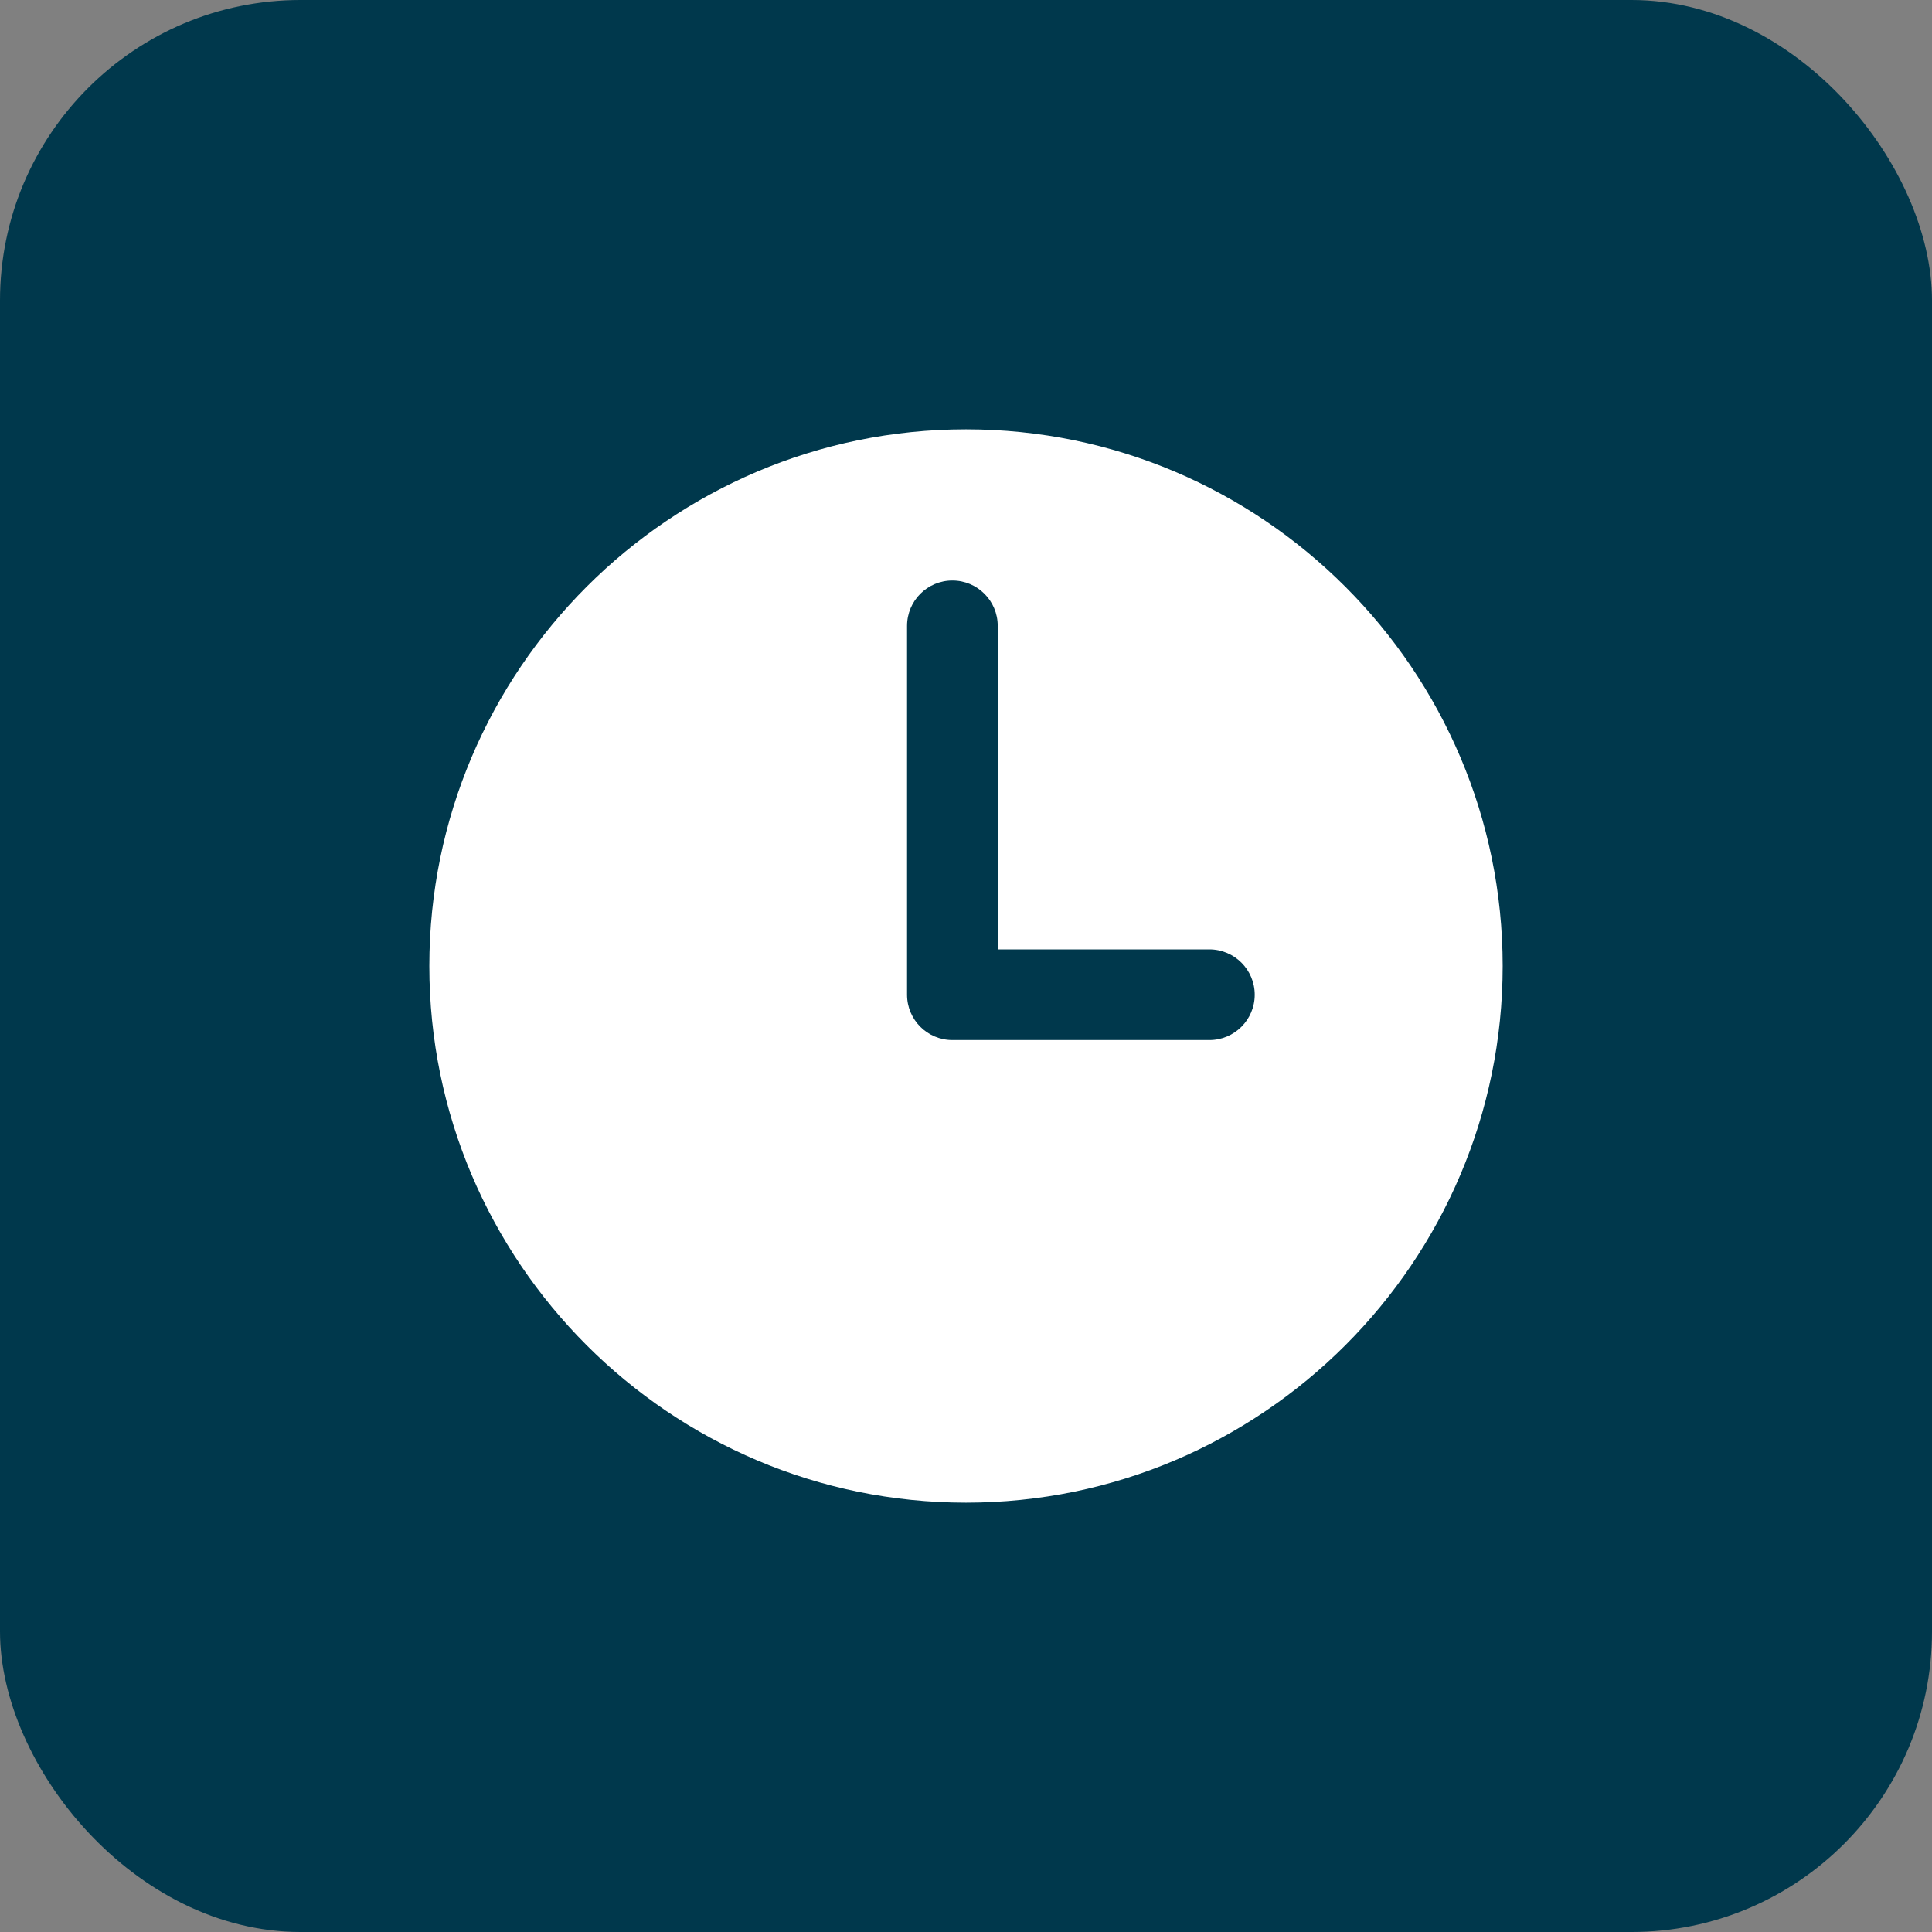 <svg width="45" height="45" viewBox="0 0 45 45" fill="none" xmlns="http://www.w3.org/2000/svg">
<rect x="0" y="0" width="45" height="45" fill="#808080" stroke="none"/>
<rect width="45" height="45" rx="7" fill="#00384C"/>
<path d="M22.5 10C15.607 10 10 15.607 10 22.5C10 29.392 15.607 35 22.5 35C29.392 35 35 29.392 35 22.5C35 15.607 29.392 10 22.5 10ZM28.169 24.225H22.253C22.242 24.225 22.23 24.224 22.218 24.224C22.206 24.224 22.195 24.225 22.183 24.225C21.6 24.225 21.127 23.752 21.127 23.169V14.578C21.127 13.994 21.6 13.521 22.183 13.521C22.767 13.521 23.239 13.994 23.239 14.578V22.113H28.169C28.752 22.113 29.225 22.586 29.225 23.169C29.225 23.752 28.752 24.225 28.169 24.225Z" fill="white"/>
</svg>
